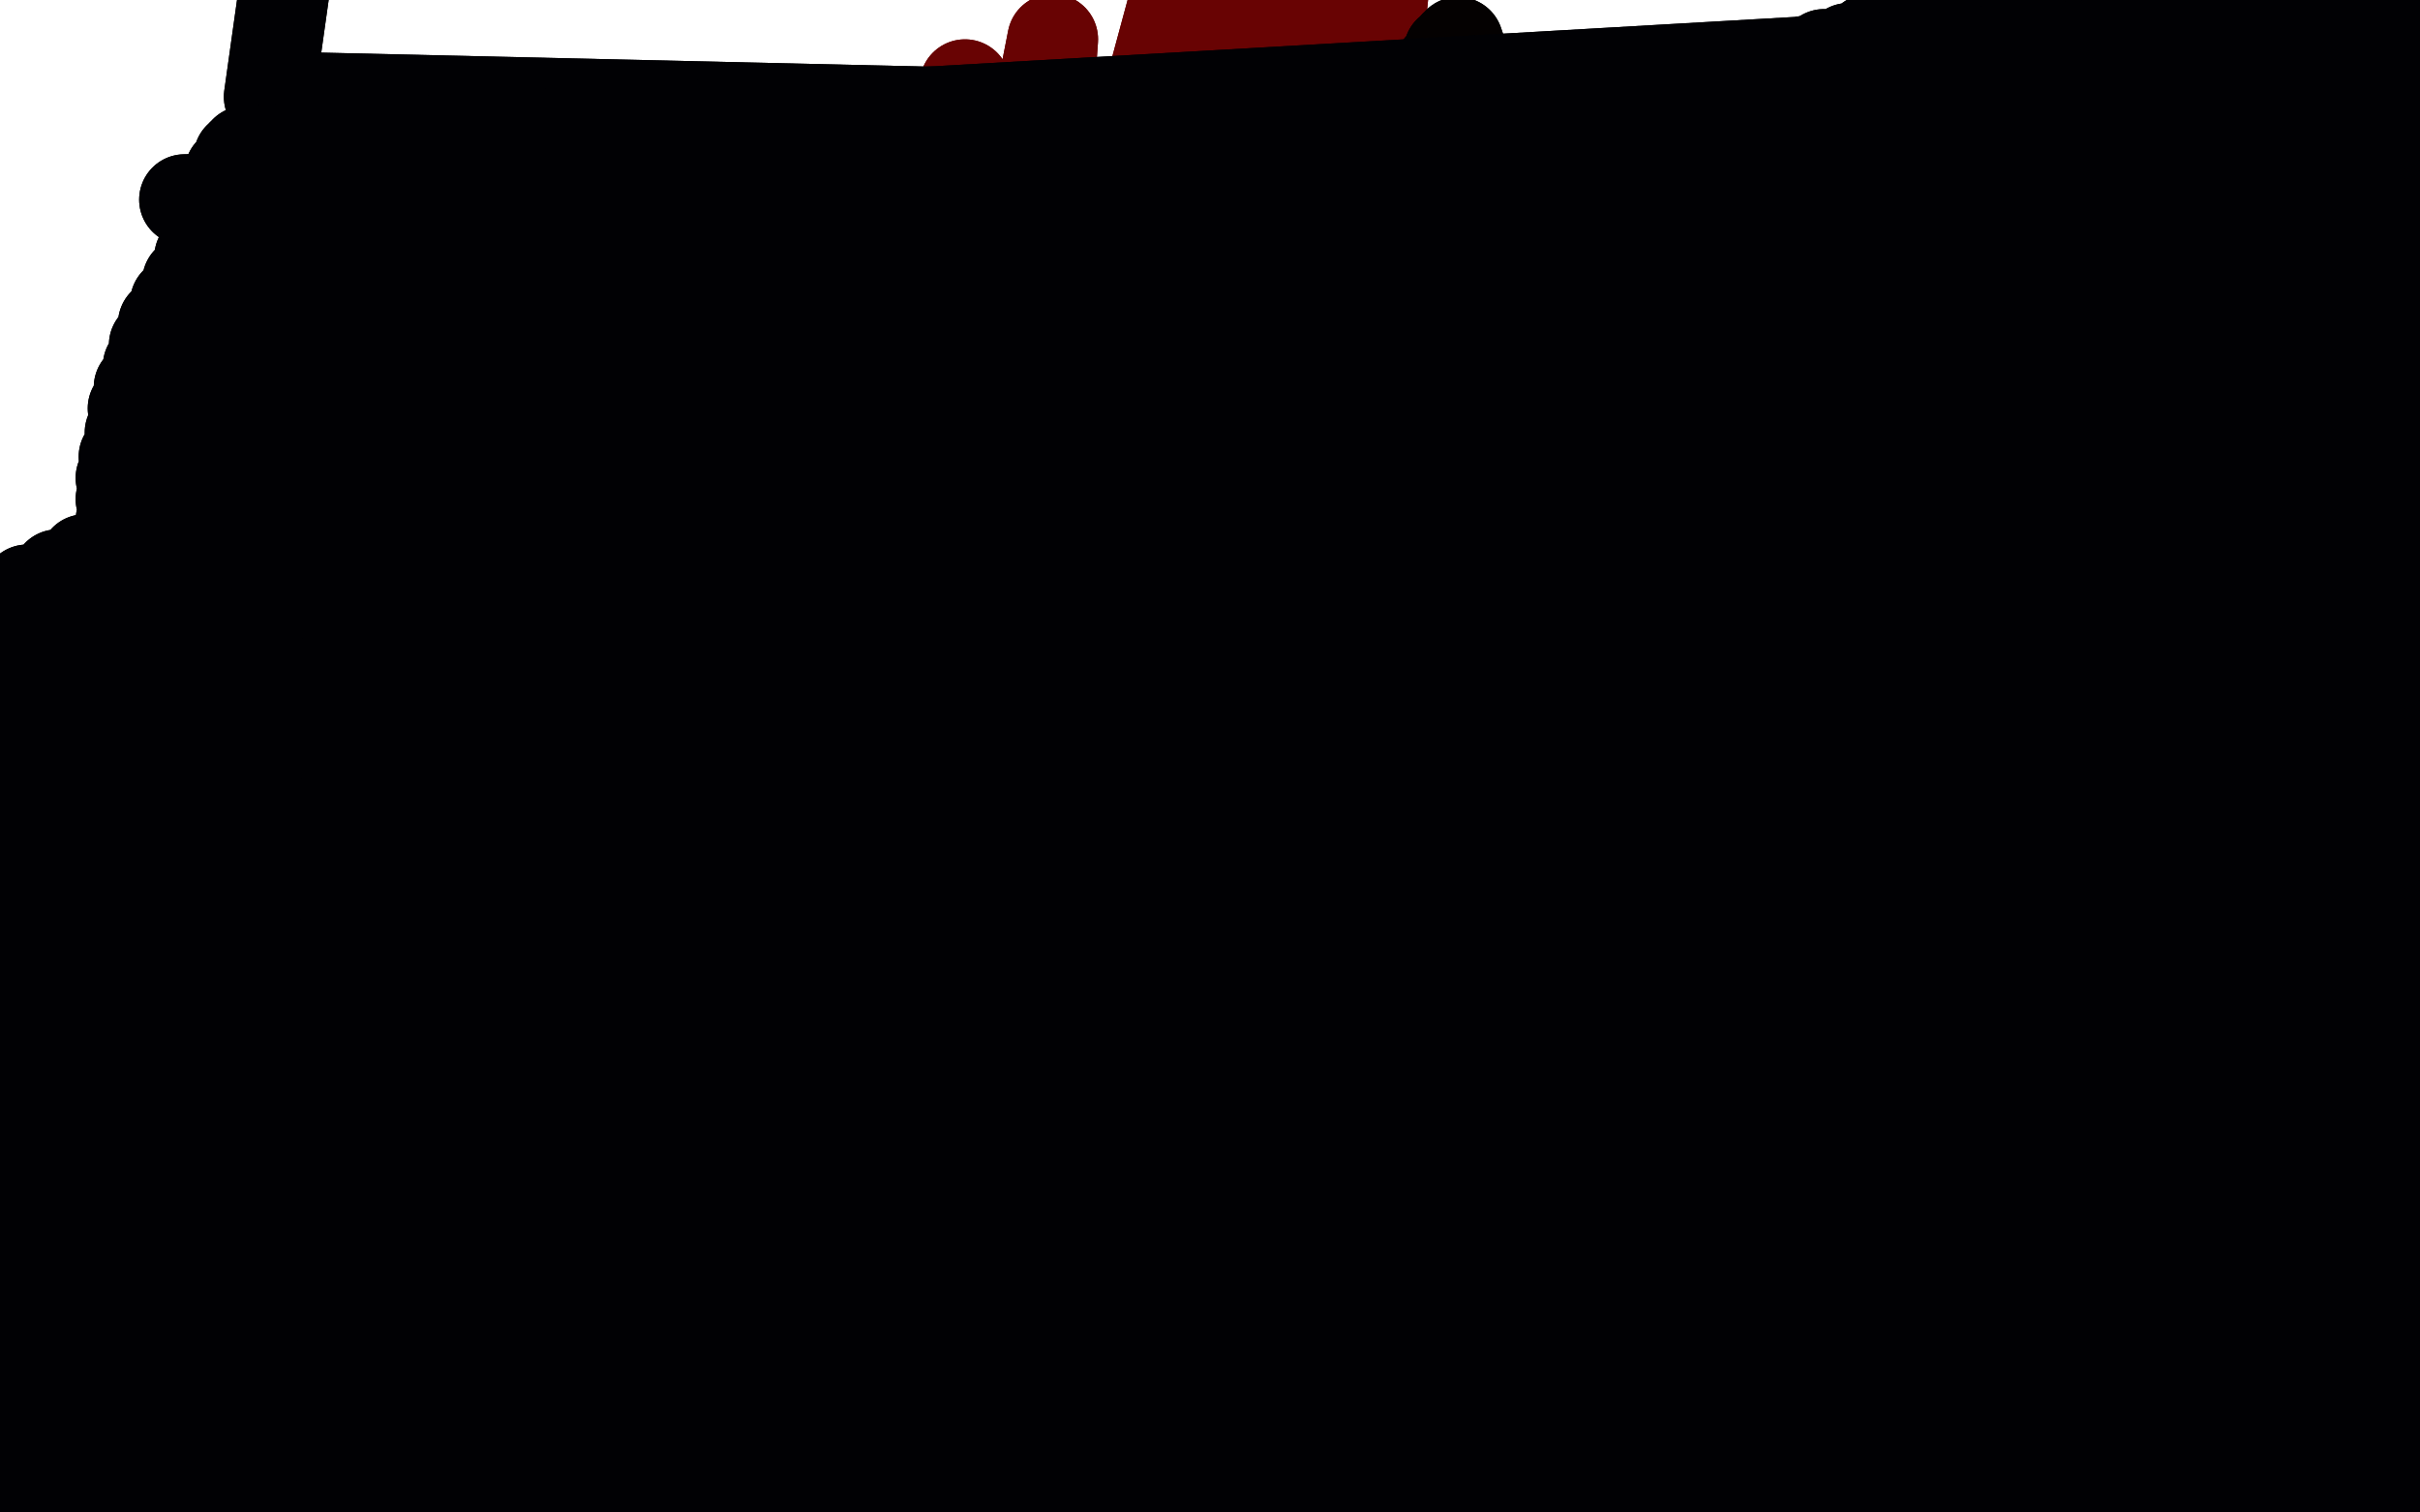 <?xml version="1.0" standalone="no"?>
<!DOCTYPE svg PUBLIC "-//W3C//DTD SVG 1.1//EN"
"http://www.w3.org/Graphics/SVG/1.1/DTD/svg11.dtd">

<svg width="800" height="500" version="1.1" xmlns="http://www.w3.org/2000/svg" xmlns:xlink="http://www.w3.org/1999/xlink" style="stroke-antialiasing: false"><desc>This SVG has been created on https://colorillo.com/</desc><rect x='0' y='0' width='800' height='500' style='fill: rgb(255,255,255); stroke-width:0' /><polyline points="275,522 277,521 277,521 258,334 258,334 291,517 291,517 272,329 272,329 307,511 307,511 290,322 290,322 327,506 327,506 311,316 311,316 347,502 347,502 334,311 334,311 367,501 367,501 355,310 389,502 376,312 411,506 399,315 433,509 421,318 452,513 441,321 471,515 460,323 489,517 478,325 504,518 494,325 519,518 510,325 537,517 527,323 553,515 544,321 567,513 561,319 581,511 575,318 592,509 587,316 602,507 596,314 610,506 605,312 617,504 612,310 624,502 620,308 630,501 627,307 637,500 633,306 643,497 640,303 650,494 647,301 657,489 655,297 665,484 664,292 673,477 673,285 680,468 682,277 687,459 692,266 693,449 700,255 699,438 707,243 704,427 714,232 707,415 719,221 709,403 724,209 711,390 728,196 711,377 731,182 711,366 734,169 711,356 735,157 709,347 737,146 707,340 737,139 706,334 736,133 704,329 735,126 700,323 734,119 697,318 733,113 694,314 732,105 692,309 730,99 689,303 728,92 684,297 726,86 677,286 722,78 667,271 717,70 658,261 713,61 650,254 707,52 643,251 703,44 637,248 698,37 631,246 694,30 626,244 691,25 622,243 687,20 620,242 683,15 618,241 679,11 614,241 674,8 611,239 670,5 606,239 667,1 601,238 663,-1 596,238 659,-4 590,238 655,-6 586,238 652,-8 581,238 647,-8 577,239 642,-8 571,239 638,-8 567,240 633,-8 562,241 629,-7 558,241 624,-6 553,242 619,-6 550,243 614,-6 546,243 610,-6 542,243 606,-6 538,243 601,-7 534,243 597,-8 530,243 593,-9 527,244 589,-10 523,244 585,-12 520,245 582,-14 516,245 579,-14 512,246 575,-16 507,247 571,-17 502,248 567,-19 499,249 563,-21 496,249 559,-22 492,249 555,-23 488,250 551,-25 484,251 547,-25 480,251 542,-26 476,251 538,-27 473,252 533,-28 468,252 529,-29 463,252 525,-29 458,254 519,-30 452,254 514,-30 448,255 509,-30 443,255 504,-31 437,256 499,-32 432,256 492,-33 426,257 485,-34 419,258 477,-33 411,260 467,-32 402,260 458,-32 394,262 447,-31 384,263 437,-29 374,265 425,-28 365,266 413,-27 354,268 401,-25 343,269 388,-23 333,271 374,-22 322,273 361,-21 309,275 346,-19 297,277 331,-18 284,279 315,-17 271,281 301,-16 259,282 285,-14 247,285 269,-12 234,288 253,-10 220,290 236,-7 206,293 219,-4 193,295 203,-1 178,298 185,1 163,301 168,2 149,303 152,2 135,303 135,1 122,303 119,-1 109,303 104,-4 97,301 91,-7 86,300 80,-9 76,299 68,-10 65,297 59,-11 56,296 51,-12 47,296 45,-12 39,295 40,-12 33,294 35,-13 27,293 30,-13 22,293 26,-14 18,293 22,-13 16,293 18,-13 13,292 15,-14 11,292 13,-14 8,291 12,-14 6,290 11,-14 3,290 10,-14 1,289 8,-15 -1,289 6,-15 -4,288 4,-15 -6,288 2,-16 -9,288 0,-16 -11,287 -2,-16 -12,287 -4,-17 -14,287 -6,-17 -15,286 -8,-17 -17,286 -11,-18 -18,286 -14,-19 -20,286 -15,-19 -21,286 -17,-19 -23,286 -19,-19 -25,286 -20,-19 -28,286 -22,-19 -30,286 -24,-19 -31,286 -26,-19 -33,286 -27,-18 -34,286 -29,-18 -36,286 -30,-17 -37,286 -31,-17 -38,286 -32,-17 -40,286 -34,-17 -40,286 -34,-17 -41,286 -34,-16 -41,287 -34,-16 -41,287 -35,-15 -41,287 -35,-14 -41,288 -34,-11 -40,289 -32,-9 -39,290 -30,-6 -36,292 -27,-2 -34,293 -24,3 -32,295 -18,11 -28,303 -12,22 -23,319 -6,36 -17,340 -1,54 -14,351 1,64 -6,388 5,97 -1,410 7,118 5,429 10,138 10,444 14,155 15,455 18,168 20,463 22,178 23,469 26,187 27,474 29,195 31,481 31,201 34,490 33,208 36,498 34,215 37,506 35,222 37,513 36,228 37,519 37,233 35,522 37,236 33,523 36,237 31,524 35,237 29,524 34,237 24,522 32,236 18,522 29,234 13,521 27,232 9,521 24,231 5,520 21,230 1,520 18,228 -2,519 14,227 -6,519 13,227 -8,518 12,227" style="fill: none; stroke: #ffffff; stroke-width: 30; stroke-linejoin: round; stroke-linecap: round; stroke-antialiasing: false; stroke-antialias: 0; opacity: 1.0"/>
<polyline points="680,26 680,26 680,26 676,237 676,237 682,25 682,25 679,236 679,236 686,24 686,24 684,234 684,234 691,24 691,24 691,233 691,233 695,24 695,24 699,235 699,235 699,25 699,25 708,238 708,238 704,27 704,27 717,241 717,241 710,29 726,244 717,31 735,246 723,31 745,248 729,32 754,250 735,32 763,252 740,33 773,254 745,33 780,255 750,33 786,256 753,33 789,258 755,34 791,259 756,35 793,260 757,35 793,260 757,35 793,261 758,36 794,262" style="fill: none; stroke: #ffffff; stroke-width: 30; stroke-linejoin: round; stroke-linecap: round; stroke-antialiasing: false; stroke-antialias: 0; opacity: 1.0"/>
<polyline points="680,26 680,26 680,26 676,237 676,237 682,25 682,25 679,236 679,236 686,24 686,24 684,234 684,234 691,24 691,24 691,233 691,233 695,24 695,24 699,235 699,235 699,25 699,25 708,238 708,238 704,27 704,27 717,241 710,29 726,244 717,31 735,246 723,31 745,248 729,32 754,250 735,32 763,252 740,33 773,254 745,33 780,255 750,33 786,256 753,33 789,258 755,34 791,259 756,35 793,260 757,35 793,260 757,35 793,261 758,36 794,262 758,37 796,263 758,37 799,263 761,38 804,263 767,39 814,263 770,39 820,263" style="fill: none; stroke: #ffffff; stroke-width: 30; stroke-linejoin: round; stroke-linecap: round; stroke-antialiasing: false; stroke-antialias: 0; opacity: 1.0"/>
<polyline points="774,8 774,8 774,8 787,191 787,191 774,8 774,8 787,191 787,191 774,8 774,8 787,189 787,189 774,8 774,8 787,188 787,188 774,8 774,8 787,187 787,187 774,8 774,8 787,187 787,187 774,8 774,8 787,186 787,186 774,8 789,185 774,8 791,185 774,8 793,185 775,7 797,184 776,7 800,184 777,8 802,184 780,9 804,184" style="fill: none; stroke: #ffffff; stroke-width: 30; stroke-linejoin: round; stroke-linecap: round; stroke-antialiasing: false; stroke-antialias: 0; opacity: 1.0"/>
<polyline points="774,8 774,8 774,8 787,191 787,191 774,8 774,8 787,191 787,191 774,8 774,8 787,189 787,189 774,8 774,8 787,188 787,188 774,8 774,8 787,187 787,187 774,8 774,8 787,187 787,187 774,8 774,8 787,186 774,8 789,185 774,8 791,185 774,8 793,185 775,7 797,184 776,7 800,184 777,8 802,184 780,9 804,184 782,9 806,184 783,10 808,184 785,11 810,184 786,12 812,184 787,13 814,184 788,13 815,184" style="fill: none; stroke: #ffffff; stroke-width: 30; stroke-linejoin: round; stroke-linecap: round; stroke-antialiasing: false; stroke-antialias: 0; opacity: 1.0"/>
<polyline points="748,483 748,483 748,483 752,275 752,275 749,483 749,483 752,275 752,275 750,483 750,483 752,275 752,275 751,483 751,483 752,275 752,275 752,484 752,484 752,275 752,275 753,484 753,484 753,275 753,275 756,485 756,485 754,274 754,274 758,485 756,273 760,485 758,272 763,486 760,271 765,487 762,270 767,488 765,270 769,489 767,269 771,490 768,270 772,491 771,271 774,493 773,271 776,495 776,272 777,497 780,273 779,499 783,275 781,502 786,277 783,504 789,277 784,506 791,277 786,507 793,278 786,507 794,278 786,508 795,278 787,509 795,278 787,509 795,278 787,510 795,278 788,511 795,278 788,511 795,278 789,511 795,278 789,512 796,278 790,512 797,278 791,513 797,278 791,513 798,278 792,513 799,278 793,513 799,278 795,513 801,278 795,514 802,278 796,514 803,278 797,514 804,278 797,514 804,277 798,514 805,277 799,514 806,277 799,515 806,278 799,515 807,278 800,515 807,277 799,516 808,277 799,517 808,277 797,517 808,277 795,518 806,277 793,519 805,276 791,519 804,275 789,521 802,273 786,521 801,272 783,522 799,271 778,524 797,271 773,526 795,270 767,528 792,269 758,530 789,269 750,532 786,268 743,534 783,268 736,537 779,267 730,539 776,267 725,541 772,268 720,542 768,269 716,543 765,270 712,545 761,271 709,546 759,273 705,547 756,273 701,548 754,273 696,548 750,273 692,548 747,274 687,548 744,275 683,549 739,275 677,550 734,275 671,550 728,275 665,550 722,276 658,550 717,276 652,552 710,275 646,552 704,275 639,553 698,276 634,554 693,277 630,555 689,278" style="fill: none; stroke: #ffffff; stroke-width: 30; stroke-linejoin: round; stroke-linecap: round; stroke-antialiasing: false; stroke-antialias: 0; opacity: 1.0"/>
<polyline points="748,483 748,483 748,483 752,275 752,275 749,483 749,483 752,275 752,275 750,483 750,483 752,275 752,275 751,483 751,483 752,275 752,275 752,484 752,484 752,275 752,275 753,484 753,484 753,275 753,275 756,485 756,485 754,274 758,485 756,273 760,485 758,272 763,486 760,271 765,487 762,270 767,488 765,270 769,489 767,269 771,490 768,270 772,491 771,271 774,493 773,271 776,495 776,272 777,497 780,273 779,499 783,275 781,502 786,277 783,504 789,277 784,506 791,277 786,507 793,278 786,507 794,278 786,508 795,278 787,509 795,278 787,509 795,278 787,510 795,278 788,511 795,278 788,511 795,278 789,511 795,278 789,512 796,278 790,512 797,278 791,513 797,278 791,513 798,278 792,513 799,278 793,513 799,278 795,513 801,278 795,514 802,278 796,514 803,278 797,514 804,278 797,514 804,277 798,514 805,277 799,514 806,277 799,515 806,278 799,515 807,278 800,515 807,277 799,516 808,277 799,517 808,277 797,517 808,277 795,518 806,277 793,519 805,276 791,519 804,275 789,521 802,273 786,521 801,272 783,522 799,271 778,524 797,271 773,526 795,270 767,528 792,269 758,530 789,269 750,532 786,268 743,534 783,268 736,537 779,267 730,539 776,267 725,541 772,268 720,542 768,269 716,543 765,270 712,545 761,271 709,546 759,273 705,547 756,273 701,548 754,273 696,548 750,273 692,548 747,274 687,548 744,275 683,549 739,275 677,550 734,275 671,550 728,275 665,550 722,276 658,550 717,276 652,552 710,275 646,552 704,275 639,553 698,276 634,554 693,277 630,555 689,278 627,556 684,280 625,556 682,280" style="fill: none; stroke: #ffffff; stroke-width: 30; stroke-linejoin: round; stroke-linecap: round; stroke-antialiasing: false; stroke-antialias: 0; opacity: 1.0"/>
<polyline points="667,11 667,12 667,12 679,180 679,180 667,11 667,11 679,180 679,180 670,6 670,6 679,178 679,178 676,-1 676,-1 681,175 681,175 683,-7 683,-7 687,169 687,169 692,-14 692,-14 693,162 693,162 702,-19 702,-19 700,156 700,156 713,-24 709,152 722,-28 718,148 732,-31 727,146 743,-34 737,144 753,-38 746,142 763,-41 755,140 772,-45 763,138 780,-48 771,135 786,-50 777,133 789,-50 781,131 791,-50 784,130 791,-50 784,130 792,-50 785,130 793,-50 786,130 793,-50 786,130 793,-50 786,130 792,-50 786,130 792,-50 786,130 793,-50 786,130 793,-50 786,130 795,-50 786,131 797,-50 787,132 799,-50 787,132 801,-50 789,133 803,-50 791,133 805,-50 793,134 807,-50 794,135 809,-50 795,135 811,-50 797,136 813,-50 798,137 814,-50 799,137 816,-50 800,138 818,-50 801,139 819,-50 802,139" style="fill: none; stroke: #ffffff; stroke-width: 30; stroke-linejoin: round; stroke-linecap: round; stroke-antialiasing: false; stroke-antialias: 0; opacity: 1.0"/>
<polyline points="667,11 667,12 667,12 679,180 679,180 667,11 667,11 679,180 679,180 670,6 670,6 679,178 679,178 676,-1 676,-1 681,175 681,175 683,-7 683,-7 687,169 687,169 692,-14 692,-14 693,162 693,162 702,-19 702,-19 700,156 713,-24 709,152 722,-28 718,148 732,-31 727,146 743,-34 737,144 753,-38 746,142 763,-41 755,140 772,-45 763,138 780,-48 771,135 786,-50 777,133 789,-50 781,131 791,-50 784,130 791,-50 784,130 792,-50 785,130 793,-50 786,130 793,-50 786,130 793,-50 786,130 792,-50 786,130 792,-50 786,130 793,-50 786,130 793,-50 786,130 795,-50 786,131 797,-50 787,132 799,-50 787,132 801,-50 789,133 803,-50 791,133 805,-50 793,134 807,-50 794,135 809,-50 795,135 811,-50 797,136 813,-50 798,137 814,-50 799,137 816,-50 800,138 818,-50 801,139 819,-50 802,139 821,-50 803,140 823,-50 804,141 824,-50 805,141 825,-50 806,142 827,-50 807,143 827,-50 809,145 828,-50 811,146" style="fill: none; stroke: #ffffff; stroke-width: 30; stroke-linejoin: round; stroke-linecap: round; stroke-antialiasing: false; stroke-antialias: 0; opacity: 1.0"/>
<polyline points="198,96 202,93 202,93 211,274 211,274 215,85 215,85 220,266 220,266 236,72 236,72 237,254 237,254 262,57 262,57 260,240 260,240 290,42 290,42 285,226 285,226 319,28 319,28 309,212 309,212 348,13 348,13 335,197 335,197 391,-10 372,173 403,-17 382,166 426,-30 402,154 443,-38 419,146 454,-41 430,143 459,-41 437,144 461,-40 441,148 461,-40 442,151 459,-38 441,154 458,-34 439,156 455,-25 437,161 451,-10 435,174 446,12 434,199 438,40 432,229 428,69 431,263 419,98 429,296 411,123 426,326 407,142 425,348 407,156 426,362 409,163 430,368 414,166 437,370" style="fill: none; stroke: #680303; stroke-width: 30; stroke-linejoin: round; stroke-linecap: round; stroke-antialiasing: false; stroke-antialias: 0; opacity: 1.0"/>
<polyline points="198,96 202,93 202,93 211,274 211,274 215,85 215,85 220,266 220,266 236,72 236,72 237,254 237,254 262,57 262,57 260,240 260,240 290,42 290,42 285,226 285,226 319,28 319,28 309,212 309,212 348,13 348,13 335,197 391,-10 372,173 403,-17 382,166 426,-30 402,154 443,-38 419,146 454,-41 430,143 459,-41 437,144 461,-40 441,148 461,-40 442,151 459,-38 441,154 458,-34 439,156 455,-25 437,161 451,-10 435,174 446,12 434,199 438,40 432,229 428,69 431,263 419,98 429,296 411,123 426,326 407,142 425,348 407,156 426,362 409,163 430,368 414,166 437,370 417,167 441,370" style="fill: none; stroke: #680303; stroke-width: 30; stroke-linejoin: round; stroke-linecap: round; stroke-antialiasing: false; stroke-antialias: 0; opacity: 1.0"/>
<polyline points="558,66 571,50 571,50 552,224 552,224 575,44 575,44 548,228 548,228 571,50 571,50 536,243 536,243 553,74 553,74 520,275 520,275 522,115 522,115 502,327 502,327 504,140 504,140 494,359 494,359" style="fill: none; stroke: #680303; stroke-width: 30; stroke-linejoin: round; stroke-linecap: round; stroke-antialiasing: false; stroke-antialias: 0; opacity: 1.0"/>
<polyline points="451,260 465,232 465,232 501,390 501,390 478,200 478,200 508,370 508,370 489,172 489,172 516,351 516,351 498,155 498,155 519,339 519,339 501,149 501,149 518,342 518,342 497,160 497,160 510,362 510,362 480,191 480,191 497,400 497,400 452,237 480,450 421,286 465,503 394,328 452,547 376,357 443,574 367,371 439,584 368,370 440,570 378,349 447,533 399,304 459,482 426,245 475,427 455,189 492,379 480,150 508,344 499,131 517,327 507,130 522,330 501,150 519,358" style="fill: none; stroke: #680303; stroke-width: 30; stroke-linejoin: round; stroke-linecap: round; stroke-antialiasing: false; stroke-antialias: 0; opacity: 1.0"/>
<polyline points="451,260 465,232 465,232 501,390 501,390 478,200 478,200 508,370 508,370 489,172 489,172 516,351 516,351 498,155 498,155 519,339 519,339 501,149 501,149 518,342 518,342 497,160 497,160 510,362 510,362 480,191 480,191 497,400 452,237 480,450 421,286 465,503 394,328 452,547 376,357 443,574 367,371 439,584 368,370 440,570 378,349 447,533 399,304 459,482 426,245 475,427 455,189 492,379 480,150 508,344 499,131 517,327 507,130 522,330 501,150 519,358 481,189 510,403 468,212 504,429" style="fill: none; stroke: #680303; stroke-width: 30; stroke-linejoin: round; stroke-linecap: round; stroke-antialiasing: false; stroke-antialias: 0; opacity: 1.0"/>
<polyline points="316,220 324,208 324,208 406,377 406,377 337,190 337,190 419,360 419,360 355,167 355,167 436,340 436,340 374,145 374,145 454,319 454,319 393,123 393,123 469,299 469,299 410,104 410,104 484,282 484,282 425,87 425,87 498,266 498,266 439,72 510,252 451,58 521,238 462,44 530,226 471,33 537,216 476,23 542,208 480,18 545,203 482,15 545,201 482,14 545,201 481,15 544,203 479,17 542,207 476,22 538,213 471,30 534,222 465,41 530,232 458,53 527,243 452,65 525,256 447,76 522,266 442,85 521,275 438,91 519,283 435,96 518,290 434,100 518,294 434,102 519,298" style="fill: none; stroke: #040101; stroke-width: 30; stroke-linejoin: round; stroke-linecap: round; stroke-antialiasing: false; stroke-antialias: 0; opacity: 1.0"/>
<polyline points="316,220 324,208 324,208 406,377 406,377 337,190 337,190 419,360 419,360 355,167 355,167 436,340 436,340 374,145 374,145 454,319 454,319 393,123 393,123 469,299 469,299 410,104 410,104 484,282 484,282 425,87 425,87 498,266 439,72 510,252 451,58 521,238 462,44 530,226 471,33 537,216 476,23 542,208 480,18 545,203 482,15 545,201 482,14 545,201 481,15 544,203 479,17 542,207 476,22 538,213 471,30 534,222 465,41 530,232 458,53 527,243 452,65 525,256 447,76 522,266 442,85 521,275 438,91 519,283 435,96 518,290 434,100 518,294 434,102 519,298 434,102 521,301 434,102 524,303 434,102 528,305 434,102 533,306 435,102 540,308 437,102 551,309 438,102 560,310" style="fill: none; stroke: #040101; stroke-width: 30; stroke-linejoin: round; stroke-linecap: round; stroke-antialiasing: false; stroke-antialias: 0; opacity: 1.0"/>
<polyline points="412,375 412,375 412,375 392,121 392,121 415,376 415,376 394,122 394,122 420,376 420,376 398,123 398,123 426,376 426,376 403,123 403,123 432,376 432,376 407,123 407,123 439,376 439,376 412,124 412,124 446,376 446,376 419,124 419,124 452,376 425,123 458,376 430,123 463,377 434,122 469,377 439,121 474,376 443,119 479,376 448,118 485,376 452,115 492,375 458,112 499,374 465,108 507,371 473,103 515,367 480,97 522,363 489,91 530,359 497,86 539,356 505,81 546,353 512,77 553,351 519,73 558,348 526,68 564,346 532,64 570,343 537,61 576,340 542,57 582,337 547,53 587,333 552,50 591,330 556,45 595,328 560,42 599,325 563,40 602,323 566,37 604,321 569,35 607,320 572,33 609,319 575,31 612,317 578,29 615,316 581,27 618,316 584,26 621,316 588,24 624,315 592,22 628,314 598,20 633,314 603,18 637,313 611,16 644,312 618,13 650,311 626,11 656,309 633,9 662,308 639,6 668,307 645,4 673,306 650,2 679,306 656,0 684,306 662,-2 688,305 667,-3 692,305 673,-4 696,304 678,-5 700,305 683,-5 704,306 689,-5 707,307 694,-3 712,309 700,-2 715,311 705,-1 719,313 710,0 723,314 716,1 728,316 722,2 732,317 726,3 736,319 730,4 740,321 735,5 743,324 738,6 745,328 740,8 747,332 743,10 749,337 745,13 751,342 748,16 754,346 751,20 757,351 754,24 761,356 757,29 764,362 761,33 767,368 764,37 771,375 767,42" style="fill: none; stroke: #010104; stroke-width: 30; stroke-linejoin: round; stroke-linecap: round; stroke-antialiasing: false; stroke-antialias: 0; opacity: 1.0"/>
<polyline points="412,375 412,375 412,375 392,121 392,121 415,376 415,376 394,122 394,122 420,376 420,376 398,123 398,123 426,376 426,376 403,123 403,123 432,376 432,376 407,123 407,123 439,376 439,376 412,124 412,124 446,376 446,376 419,124 452,376 425,123 458,376 430,123 463,377 434,122 469,377 439,121 474,376 443,119 479,376 448,118 485,376 452,115 492,375 458,112 499,374 465,108 507,371 473,103 515,367 480,97 522,363 489,91 530,359 497,86 539,356 505,81 546,353 512,77 553,351 519,73 558,348 526,68 564,346 532,64 570,343 537,61 576,340 542,57 582,337 547,53 587,333 552,50 591,330 556,45 595,328 560,42 599,325 563,40 602,323 566,37 604,321 569,35 607,320 572,33 609,319 575,31 612,317 578,29 615,316 581,27 618,316 584,26 621,316 588,24 624,315 592,22 628,314 598,20 633,314 603,18 637,313 611,16 644,312 618,13 650,311 626,11 656,309 633,9 662,308 639,6 668,307 645,4 673,306 650,2 679,306 656,0 684,306 662,-2 688,305 667,-3 692,305 673,-4 696,304 678,-5 700,305 683,-5 704,306 689,-5 707,307 694,-3 712,309 700,-2 715,311 705,-1 719,313 710,0 723,314 716,1 728,316 722,2 732,317 726,3 736,319 730,4 740,321 735,5 743,324 738,6 745,328 740,8 747,332 743,10 749,337 745,13 751,342 748,16 754,346 751,20 757,351 754,24 761,356 757,29 764,362 761,33 767,368 764,37 771,375 767,42 776,382 770,47 783,391 773,53 791,401 775,59 796,406 777,62" style="fill: none; stroke: #010104; stroke-width: 30; stroke-linejoin: round; stroke-linecap: round; stroke-antialiasing: false; stroke-antialias: 0; opacity: 1.0"/>
<polyline points="98,-32 89,32 89,32 782,48 782,48 61,66 782,98 52,123 780,145 37,190 776,222 47,304 780,357 54,402 800,426 46,452 802,431 46,482 806,457 46,516 813,485" style="fill: none; stroke: #010104; stroke-width: 30; stroke-linejoin: round; stroke-linecap: round; stroke-antialiasing: false; stroke-antialias: 0; opacity: 1.0"/>
<polyline points="98,-32 89,32 89,32 782,48 61,66 782,98 52,123 780,145 37,190 776,222 47,304 780,357 54,402 800,426 46,452 802,431 46,482 806,457 46,516 813,485 36,538 808,496" style="fill: none; stroke: #010104; stroke-width: 30; stroke-linejoin: round; stroke-linecap: round; stroke-antialiasing: false; stroke-antialias: 0; opacity: 1.0"/>
<polyline points="796,10 796,9 796,9 81,50 81,50 796,9 796,9 81,50 81,50 798,10 798,10 81,50 81,50 800,12 800,12 80,51 80,51 802,16 802,16 79,52 79,52 804,27 76,57 805,33 74,64 806,40 72,70 808,45 69,77 810,50 66,85 812,54 62,93 815,58 58,100 817,62 54,107 820,66 51,114 822,70 49,121 824,74 46,128 824,77 44,135 825,80 43,143 825,84 41,151 825,88 40,158 825,93 40,165 825,99 40,172 825,105 40,179 825,111 39,186 827,119 39,192 829,129 40,198 832,140 40,203 833,153 40,209 834,168 38,216 834,187 38,226 834,208 36,237 834,229 35,251 833,252 35,266 833,274 35,285 831,296 36,306 829,318 39,327 826,339 42,347 824,359 46,369 822,377 52,391 822,394 57,414 824,411 61,436 827,430 63,458 831,447 64,478 836,462 64,498 842,477 64,516 846,490 62,533" style="fill: none; stroke: #010104; stroke-width: 30; stroke-linejoin: round; stroke-linecap: round; stroke-antialiasing: false; stroke-antialias: 0; opacity: 1.0"/>
<polyline points="796,10 796,9 796,9 81,50 81,50 796,9 796,9 81,50 81,50 798,10 798,10 81,50 81,50 800,12 800,12 80,51 80,51 802,16 802,16 79,52 804,27 76,57 805,33 74,64 806,40 72,70 808,45 69,77 810,50 66,85 812,54 62,93 815,58 58,100 817,62 54,107 820,66 51,114 822,70 49,121 824,74 46,128 824,77 44,135 825,80 43,143 825,84 41,151 825,88 40,158 825,93 40,165 825,99 40,172 825,105 40,179 825,111 39,186 827,119 39,192 829,129 40,198 832,140 40,203 833,153 40,209 834,168 38,216 834,187 38,226 834,208 36,237 834,229 35,251 833,252 35,266 833,274 35,285 831,296 36,306 829,318 39,327 826,339 42,347 824,359 46,369 822,377 52,391 822,394 57,414 824,411 61,436 827,430 63,458 831,447 64,478 836,462 64,498 842,477 64,516 846,490 62,533 850,501 59,551 852,510 55,569 854,517 51,582 857,523 49,593 861,529 49,600 863,532 50,601" style="fill: none; stroke: #010104; stroke-width: 30; stroke-linejoin: round; stroke-linecap: round; stroke-antialiasing: false; stroke-antialias: 0; opacity: 1.0"/>
<polyline points="82,443 82,445 82,445 64,203 64,203 82,448 82,448 62,205 62,205 81,451 81,451 61,206 61,206 81,453 81,453 59,208 59,208 79,457 79,457 55,210 55,210 75,462 75,462 50,211 50,211 69,466 69,466 43,213 43,213 61,471 33,215 49,475 21,215 36,477 9,215 25,477 -2,215 15,477 -11,215 6,475 -18,213 -2,475 -23,212 -8,474 -25,211 -11,474 -25,211 -12,473 -23,210 -12,473 -18,208 -11,472 -11,204 -9,471 -1,200 -7,469 9,195 -4,465 19,190 1,462 28,185 6,457 37,182 10,453 44,179 15,450 50,177 19,448 55,175 22,447 57,174 22,446 59,173 21,448 59,172 17,451 56,173 10,458 48,176 2,468 37,183 -4,481 25,192 -11,495 15,204 -15,509 7,216 -17,520 1,227 -16,529 -1,236 -13,535 0,242 -7,538 3,247 5,540 9,249 20,538 20,249" style="fill: none; stroke: #010104; stroke-width: 30; stroke-linejoin: round; stroke-linecap: round; stroke-antialiasing: false; stroke-antialias: 0; opacity: 1.0"/>
<polyline points="82,443 82,445 82,445 64,203 64,203 82,448 82,448 62,205 62,205 81,451 81,451 61,206 61,206 81,453 81,453 59,208 59,208 79,457 79,457 55,210 55,210 75,462 75,462 50,211 50,211 69,466 69,466 43,213 61,471 33,215 49,475 21,215 36,477 9,215 25,477 -2,215 15,477 -11,215 6,475 -18,213 -2,475 -23,212 -8,474 -25,211 -11,474 -25,211 -12,473 -23,210 -12,473 -18,208 -11,472 -11,204 -9,471 -1,200 -7,469 9,195 -4,465 19,190 1,462 28,185 6,457 37,182 10,453 44,179 15,450 50,177 19,448 55,175 22,447 57,174 22,446 59,173 21,448 59,172 17,451 56,173 10,458 48,176 2,468 37,183 -4,481 25,192 -11,495 15,204 -15,509 7,216 -17,520 1,227 -16,529 -1,236 -13,535 0,242 -7,538 3,247 5,540 9,249 20,538 20,249 38,533 36,244 56,522 54,234 74,509 74,220 83,501 85,211" style="fill: none; stroke: #010104; stroke-width: 30; stroke-linejoin: round; stroke-linecap: round; stroke-antialiasing: false; stroke-antialias: 0; opacity: 1.0"/>
</svg>

